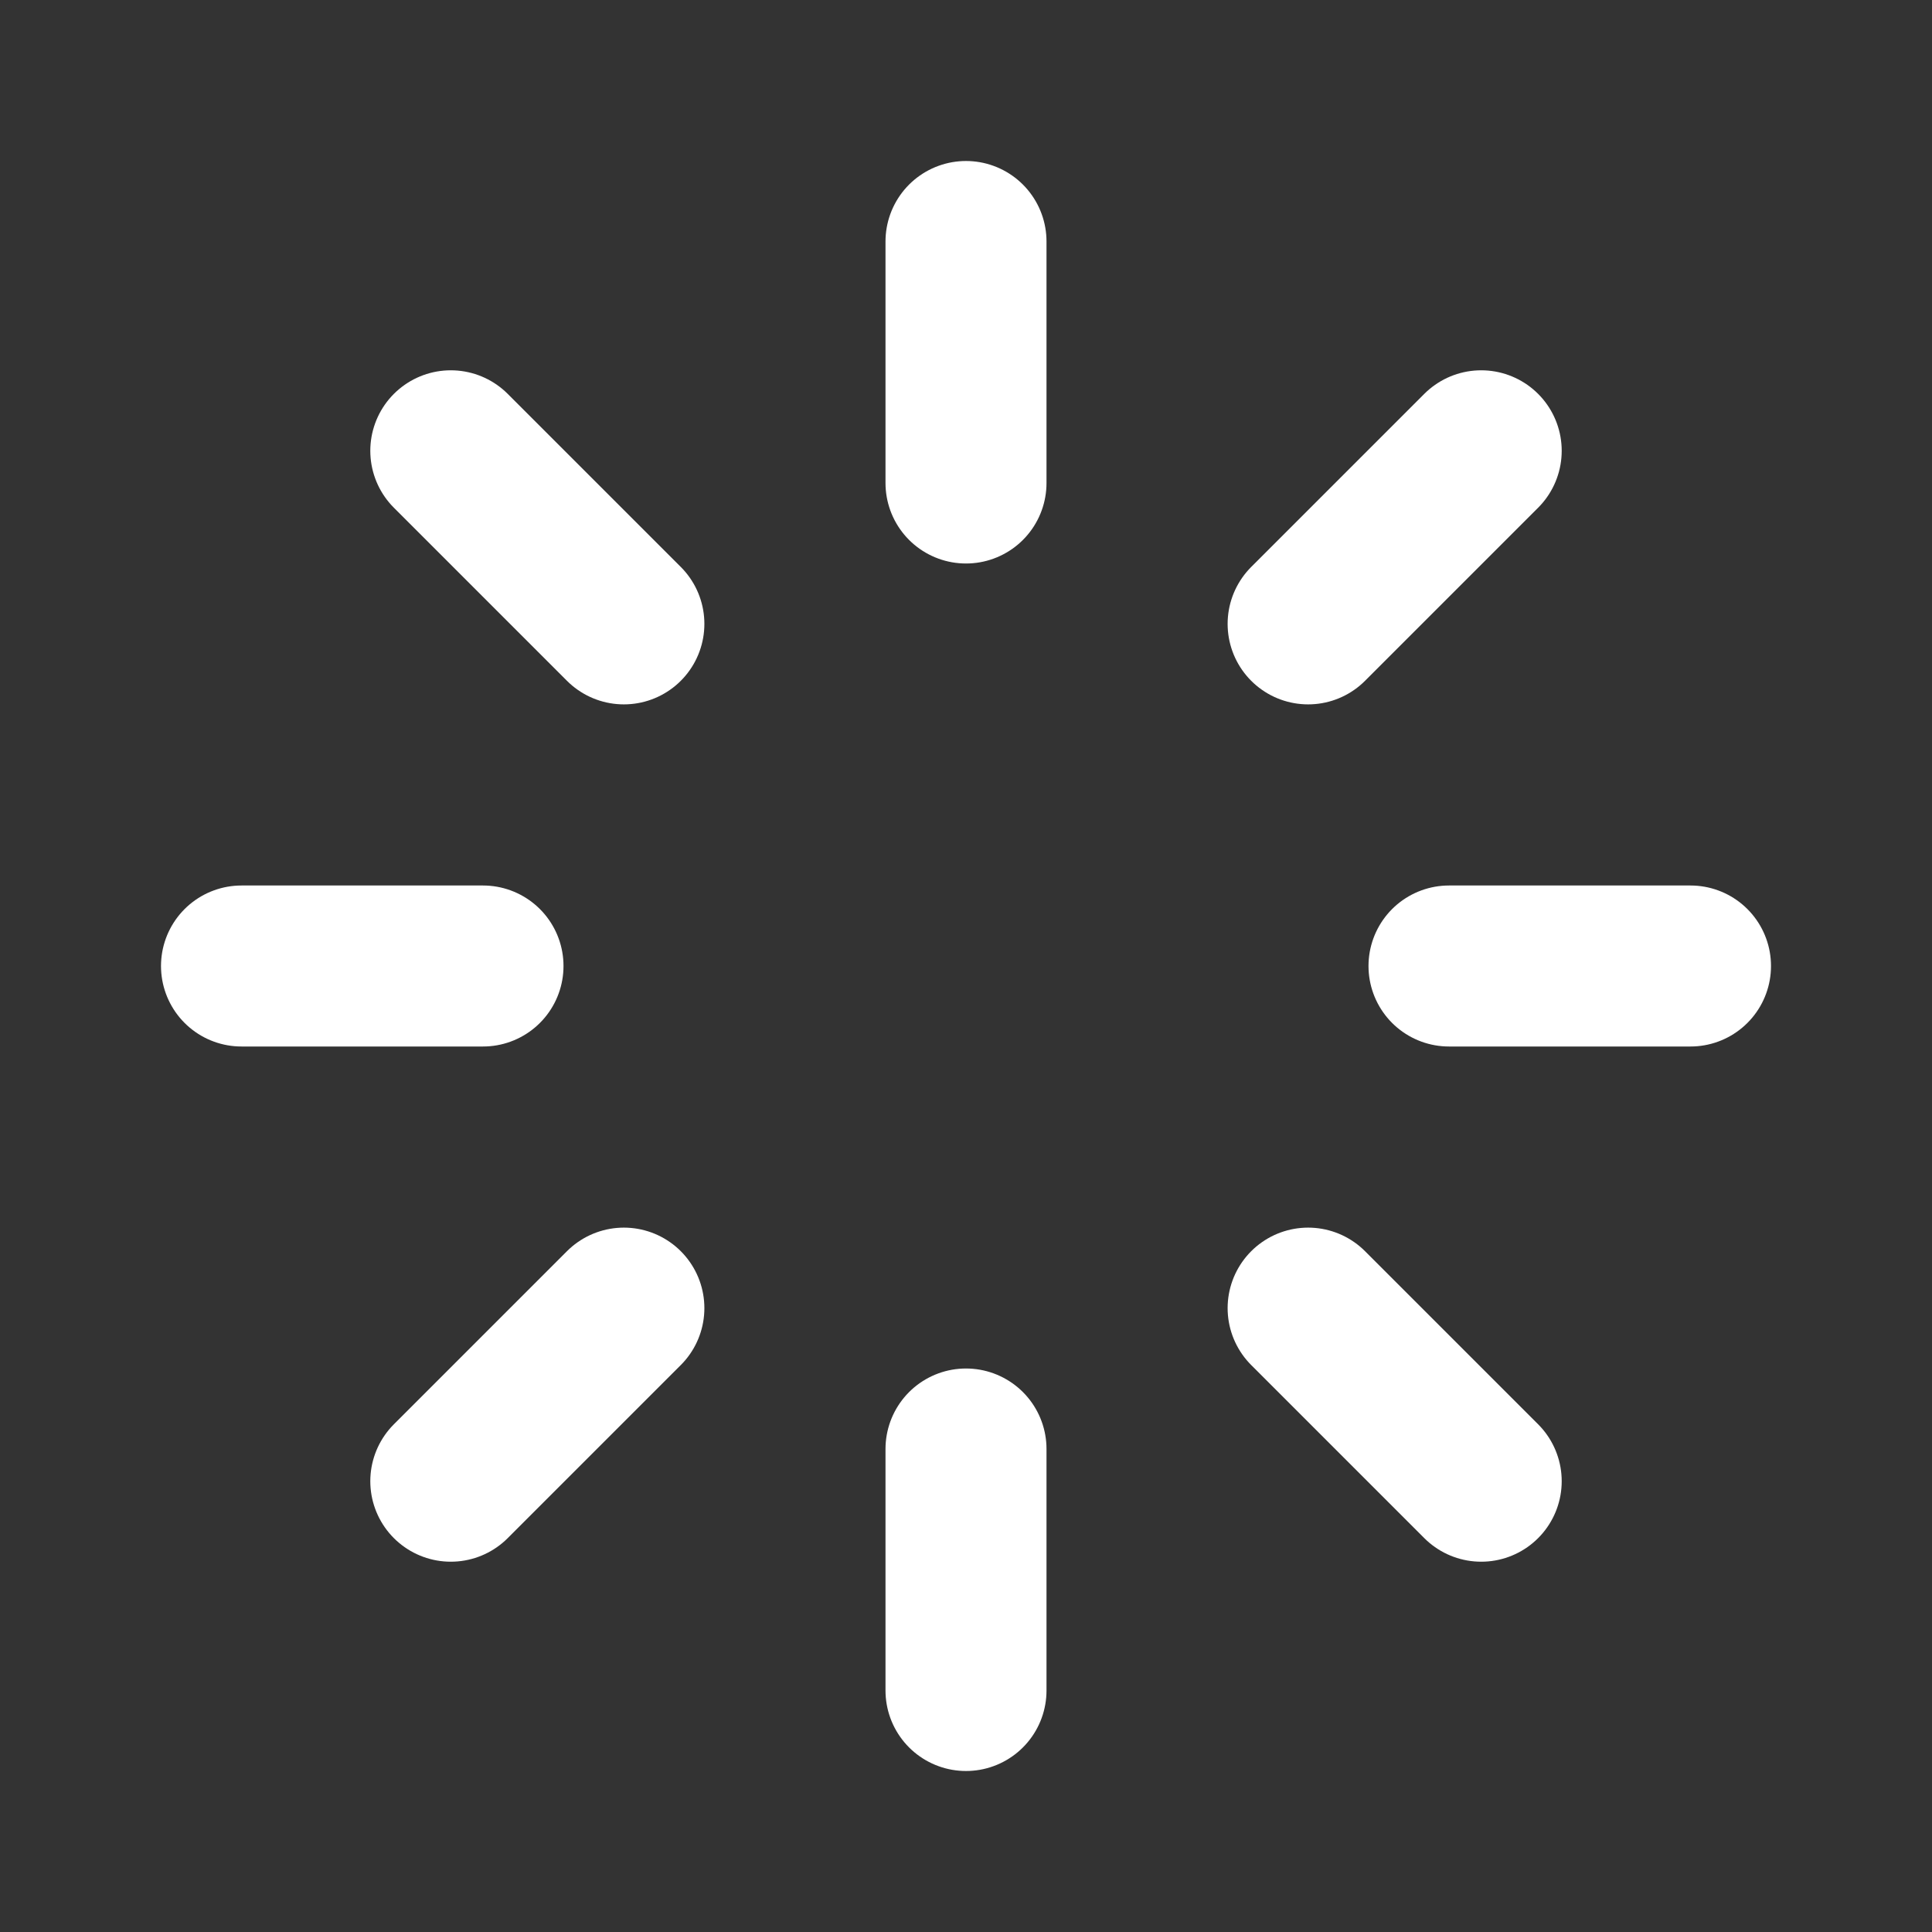 <svg width="24" height="24" viewBox="0 0 24 24" fill="none" xmlns="http://www.w3.org/2000/svg">
<rect x="0" y="0" width="24" height="24" fill="#333333" stroke="none"/>
<path d="M12 6V3" stroke="white" stroke-width="2" stroke-linecap="round" stroke-linejoin="round"/>
<path d="M16.25 7.75L18.4 5.6" stroke="white" stroke-width="2" stroke-linecap="round" stroke-linejoin="round"/>
<path d="M18 12H21" stroke="white" stroke-width="2" stroke-linecap="round" stroke-linejoin="round"/>
<path d="M16.25 16.25L18.4 18.4" stroke="white" stroke-width="2" stroke-linecap="round" stroke-linejoin="round"/>
<path d="M12 18V21" stroke="white" stroke-width="2" stroke-linecap="round" stroke-linejoin="round"/>
<path d="M7.75 16.25L5.6 18.4" stroke="white" stroke-width="2" stroke-linecap="round" stroke-linejoin="round"/>
<path d="M6 12H3" stroke="white" stroke-width="2" stroke-linecap="round" stroke-linejoin="round"/>
<path d="M7.75 7.75L5.6 5.6" stroke="white" stroke-width="2" stroke-linecap="round" stroke-linejoin="round"/>
</svg>
